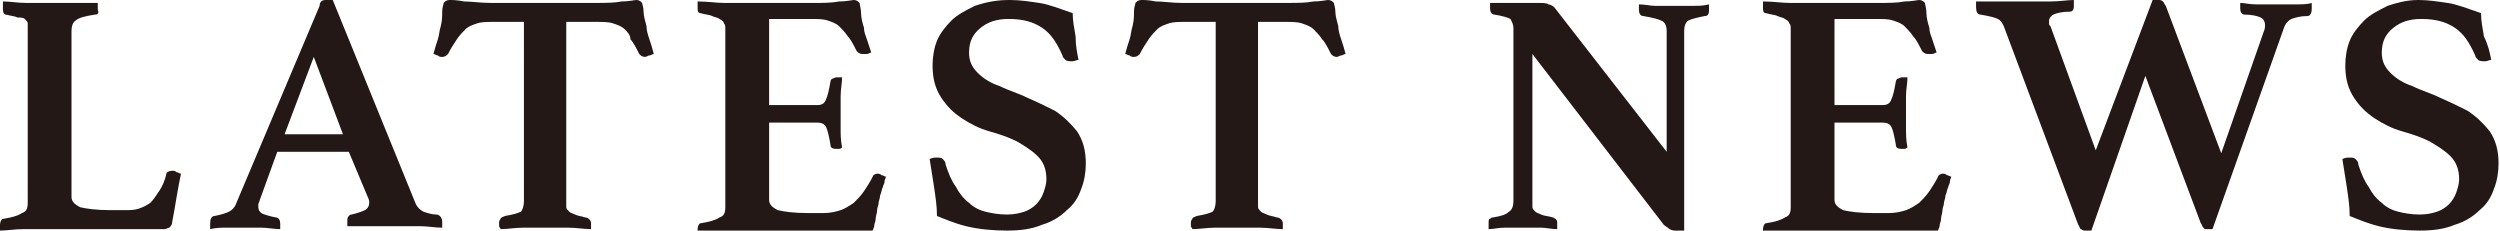 <?xml version="1.0" encoding="utf-8"?>
<!-- Generator: Adobe Illustrator 24.0.1, SVG Export Plug-In . SVG Version: 6.00 Build 0)  -->
<svg version="1.1" id="圖層_1" xmlns="http://www.w3.org/2000/svg" xmlns:xlink="http://www.w3.org/1999/xlink" x="0px" y="0px"
	 width="171.3px" height="15.8px" viewBox="0 0 171.3 15.8" style="enable-background:new 0 0 171.3 15.8;" xml:space="preserve">
<style type="text/css">
	.st0{fill:#231815;}
</style>
<g>
	<path class="st0" d="M4.9,13.5c0,0.3,0.2,0.5,0.6,0.7c0.4,0.1,1.1,0.2,2.1,0.2h0.9c0.4,0,0.7,0,1-0.1c0.3-0.1,0.5-0.2,0.8-0.4
		c0.2-0.2,0.4-0.5,0.6-0.8c0.2-0.3,0.4-0.7,0.5-1.2c0-0.1,0.2-0.2,0.4-0.2c0.1,0,0.2,0,0.3,0.1c0.1,0,0.2,0.1,0.3,0.1
		c-0.1,0.5-0.2,1-0.3,1.6c-0.1,0.6-0.2,1.2-0.3,1.7c0,0.2-0.1,0.3-0.2,0.4c-0.1,0-0.2,0.1-0.3,0.1c-0.1,0-0.3,0-0.5,0
		c-0.2,0-0.5,0-0.7,0c-0.3,0-0.5,0-0.8,0c-0.3,0-0.5,0-0.7,0H3.2c-0.5,0-1,0-1.6,0c-0.6,0-1.1,0.1-1.6,0.1c0-0.1,0-0.1,0-0.2
		c0-0.1,0-0.2,0-0.2c0-0.2,0.1-0.4,0.2-0.4c0.6-0.1,1-0.2,1.3-0.4c0.3-0.1,0.4-0.3,0.4-0.7V2c0-0.2,0-0.3,0-0.4
		c0-0.1-0.1-0.2-0.2-0.3S1.4,1.2,1.2,1.2C1,1.1,0.8,1.1,0.4,1C0.3,1,0.2,0.9,0.2,0.6c0,0,0-0.1,0-0.2c0-0.1,0-0.2,0-0.3
		c0.5,0,1,0.1,1.6,0.1s1.1,0,1.5,0c0.2,0,0.5,0,0.8,0c0.3,0,0.6,0,0.9,0c0.3,0,0.6,0,0.9,0c0.3,0,0.6,0,0.8,0c0,0.1,0,0.2,0,0.3
		c0,0.1,0,0.2,0,0.2C6.8,0.9,6.7,1,6.5,1C5.9,1.1,5.4,1.2,5.2,1.4C5,1.5,4.9,1.8,4.9,2.1V13.5z"/>
	<path class="st0" d="M23.9,10.4H19l-1.2,3.3c0,0.1-0.1,0.2-0.1,0.3c0,0.1,0,0.2,0,0.2c0,0.2,0.1,0.3,0.2,0.4c0.2,0.1,0.5,0.2,1,0.3
		c0.2,0,0.3,0.2,0.3,0.4c0,0.1,0,0.2,0,0.4c-0.4,0-0.9-0.1-1.3-0.1c-0.5,0-0.9,0-1.4,0c-0.3,0-0.6,0-1,0c-0.3,0-0.7,0-1.1,0.1
		c0-0.1,0-0.1,0-0.2c0-0.1,0-0.1,0-0.2c0-0.3,0.1-0.5,0.3-0.5c0.5-0.1,0.8-0.2,1-0.3c0.2-0.1,0.4-0.3,0.5-0.6l5.7-13.5
		C21.9,0.1,22.1,0,22.3,0c0.1,0,0.2,0,0.2,0c0.1,0,0.2,0,0.3,0L28.5,14c0.1,0.2,0.3,0.4,0.5,0.5c0.3,0.1,0.6,0.2,0.9,0.2
		c0.2,0,0.4,0.2,0.4,0.5c0,0.1,0,0.3,0,0.4c-0.5,0-1-0.1-1.5-0.1c-0.5,0-0.9,0-1.4,0c-0.2,0-0.5,0-0.8,0c-0.3,0-0.6,0-1,0
		c-0.3,0-0.7,0-1,0c-0.3,0-0.6,0-0.8,0c0-0.1,0-0.1,0-0.2c0-0.1,0-0.1,0-0.2c0-0.1,0-0.2,0.1-0.3c0.1-0.1,0.1-0.1,0.2-0.1
		c0.4-0.1,0.7-0.2,0.9-0.3c0.2-0.1,0.3-0.3,0.3-0.5c0-0.1,0-0.2-0.1-0.4L23.9,10.4z M23.5,9.2l-2-5.3l-2,5.3H23.5z"/>
	<path class="st0" d="M38.8,1.5v12.3c0,0.2,0,0.3,0,0.4c0,0.1,0.1,0.2,0.2,0.3c0.1,0.1,0.2,0.1,0.4,0.2c0.2,0.1,0.4,0.1,0.7,0.2
		c0.2,0,0.4,0.2,0.4,0.4c0,0,0,0.1,0,0.2c0,0.1,0,0.2,0,0.2c-0.5,0-1-0.1-1.6-0.1c-0.6,0-1.1,0-1.5,0c-0.5,0-1,0-1.5,0
		c-0.6,0-1.1,0.1-1.6,0.1c0-0.1-0.1-0.1-0.1-0.2c0-0.1,0-0.2,0-0.2c0-0.1,0-0.2,0.1-0.3c0-0.1,0.1-0.1,0.3-0.2
		c0.6-0.1,0.9-0.2,1.1-0.3c0.1-0.1,0.2-0.4,0.2-0.7V1.5h-2.1c-0.4,0-0.8,0-1.1,0.1c-0.3,0.1-0.6,0.2-0.8,0.4
		c-0.2,0.2-0.4,0.4-0.6,0.7c-0.2,0.3-0.4,0.6-0.6,1c-0.1,0.1-0.2,0.2-0.4,0.2c-0.1,0-0.2,0-0.3-0.1c-0.1,0-0.2-0.1-0.3-0.1
		c0.1-0.4,0.2-0.7,0.3-1c0.1-0.3,0.1-0.6,0.2-0.9c0.1-0.4,0.1-0.7,0.1-1c0-0.3,0.1-0.5,0.1-0.6c0.1-0.1,0.2-0.2,0.4-0.2
		c0.2,0,0.5,0,1,0.1c0.5,0,1.1,0.1,1.8,0.1h7.2c0.7,0,1.3,0,1.8-0.1c0.5,0,0.9-0.1,1-0.1c0.2,0,0.3,0.1,0.4,0.2
		c0,0.1,0.1,0.3,0.1,0.6c0,0.3,0.1,0.6,0.2,1c0,0.3,0.1,0.6,0.2,0.9c0.1,0.3,0.2,0.6,0.3,1c-0.1,0-0.2,0.1-0.3,0.1
		c-0.1,0-0.2,0.1-0.3,0.1c-0.2,0-0.3-0.1-0.4-0.2c-0.2-0.4-0.4-0.8-0.6-1C43.2,2.4,43,2.2,42.8,2c-0.2-0.2-0.5-0.3-0.8-0.4
		c-0.3-0.1-0.7-0.1-1.1-0.1H38.8z"/>
	<path class="st0" d="M52.7,1.5v5.7H56c0.3,0,0.5-0.1,0.6-0.4c0.1-0.2,0.2-0.6,0.3-1.2c0-0.1,0.1-0.2,0.1-0.2c0.1,0,0.2-0.1,0.3-0.1
		c0,0,0.1,0,0.2,0c0.1,0,0.2,0,0.2,0c0,0.4-0.1,0.8-0.1,1.3c0,0.5,0,0.9,0,1.2c0,0.3,0,0.6,0,1c0,0.4,0,0.8,0.1,1.3
		c0,0-0.1,0.1-0.2,0.1c-0.1,0-0.2,0-0.2,0c-0.3,0-0.4-0.1-0.4-0.3c-0.1-0.6-0.2-1-0.3-1.2c-0.1-0.2-0.3-0.3-0.6-0.3h-3.3v5.3
		c0,0.3,0.2,0.5,0.6,0.7c0.4,0.1,1.1,0.2,2.1,0.2h1c0.5,0,0.9-0.1,1.2-0.2c0.3-0.1,0.6-0.3,0.9-0.5c0.2-0.2,0.5-0.5,0.7-0.8
		c0.2-0.3,0.4-0.6,0.6-1c0-0.1,0.2-0.2,0.3-0.2c0.1,0,0.2,0,0.3,0.1c0.1,0,0.2,0.1,0.3,0.1c0,0.1-0.1,0.2-0.1,0.4
		c0,0.1-0.1,0.2-0.1,0.3c-0.1,0.2-0.1,0.4-0.2,0.6c0,0.2-0.1,0.4-0.1,0.5c0,0.2-0.1,0.3-0.1,0.5c0,0.2-0.1,0.4-0.1,0.6
		c0,0.2-0.1,0.3-0.1,0.5c0,0.1-0.1,0.2-0.1,0.3c-0.1,0.1-0.2,0.2-0.4,0.2c-0.1,0-0.3,0-0.5,0c-0.2,0-0.5,0-0.8,0c-0.3,0-0.6,0-0.8,0
		c-0.3,0-0.5,0-0.7,0H51c-0.5,0-1,0-1.6,0c-0.6,0-1.1,0.1-1.6,0.1c0-0.1,0-0.1,0-0.2c0-0.1,0-0.2,0-0.2c0-0.2,0.1-0.4,0.2-0.4
		c0.6-0.1,1-0.2,1.3-0.4c0.3-0.1,0.4-0.3,0.4-0.7V2c0-0.2,0-0.3-0.1-0.4c0-0.1-0.1-0.2-0.3-0.3c-0.1-0.1-0.3-0.1-0.5-0.2
		c-0.2-0.1-0.5-0.1-0.8-0.2c-0.2,0-0.2-0.2-0.2-0.4c0-0.1,0-0.2,0-0.2c0-0.1,0-0.1,0-0.2c0.7,0,1.3,0.1,1.8,0.1c0.5,0,1,0,1.3,0h4.8
		c0.7,0,1.3,0,1.8-0.1c0.5,0,0.9-0.1,1-0.1c0.2,0,0.3,0.1,0.4,0.2c0,0.1,0.1,0.4,0.1,0.7c0,0.3,0.1,0.7,0.2,1c0,0.3,0.1,0.5,0.2,0.8
		c0.1,0.3,0.2,0.6,0.3,0.9c-0.1,0-0.2,0.1-0.3,0.1c-0.1,0-0.2,0-0.3,0c-0.2,0-0.3-0.1-0.4-0.2c-0.2-0.4-0.4-0.8-0.6-1
		c-0.2-0.3-0.4-0.5-0.6-0.7c-0.2-0.2-0.5-0.3-0.8-0.4c-0.3-0.1-0.7-0.1-1.1-0.1H52.7z"/>
	<path class="st0" d="M73.9,4.1c-0.1,0-0.3,0.1-0.4,0.1c-0.2,0-0.4,0-0.5-0.1c-0.1-0.1-0.2-0.2-0.2-0.3c-0.4-0.9-0.8-1.5-1.4-1.9
		c-0.6-0.4-1.3-0.6-2.3-0.6c-0.8,0-1.4,0.2-1.9,0.6c-0.5,0.4-0.8,0.9-0.8,1.7c0,0.6,0.2,1,0.6,1.4c0.4,0.4,0.9,0.7,1.5,0.9
		c0.6,0.3,1.3,0.5,1.9,0.8c0.7,0.3,1.3,0.6,1.9,0.9c0.6,0.4,1.1,0.9,1.5,1.4c0.4,0.6,0.6,1.3,0.6,2.2c0,0.6-0.1,1.2-0.3,1.7
		c-0.2,0.6-0.5,1.1-1,1.5c-0.4,0.4-1,0.8-1.7,1c-0.7,0.3-1.5,0.4-2.4,0.4c-1,0-2-0.1-2.8-0.3c-0.8-0.2-1.5-0.5-2-0.7
		c0-0.7-0.1-1.3-0.2-2c-0.1-0.6-0.2-1.3-0.3-1.9c0.2-0.1,0.3-0.1,0.5-0.1c0.2,0,0.3,0,0.4,0.1c0.1,0.1,0.2,0.2,0.2,0.4
		c0.2,0.6,0.4,1.1,0.7,1.5c0.2,0.4,0.5,0.8,0.9,1.1c0.3,0.3,0.7,0.5,1.1,0.6c0.4,0.1,0.9,0.2,1.5,0.2c0.5,0,0.9-0.1,1.2-0.2
		c0.3-0.1,0.6-0.3,0.8-0.5c0.2-0.2,0.4-0.5,0.5-0.8c0.1-0.3,0.2-0.6,0.2-0.9c0-0.7-0.2-1.2-0.6-1.6c-0.4-0.4-0.9-0.7-1.4-1
		c-0.6-0.3-1.2-0.5-1.9-0.7c-0.7-0.2-1.3-0.5-1.9-0.9c-0.6-0.4-1-0.8-1.4-1.4c-0.4-0.6-0.6-1.3-0.6-2.2c0-0.6,0.1-1.2,0.3-1.7
		c0.2-0.5,0.6-1,1-1.4c0.4-0.4,1-0.7,1.6-1C67.7,0.1,68.4,0,69.2,0c0.7,0,1.3,0.1,2,0.2c0.7,0.1,1.4,0.4,2.3,0.7
		c0,0.5,0.1,1,0.2,1.6C73.7,3.1,73.8,3.6,73.9,4.1z"/>
	<path class="st0" d="M86.2,1.5v12.3c0,0.2,0,0.3,0,0.4c0,0.1,0.1,0.2,0.2,0.3c0.1,0.1,0.2,0.1,0.4,0.2c0.2,0.1,0.4,0.1,0.7,0.2
		c0.2,0,0.4,0.2,0.4,0.4c0,0,0,0.1,0,0.2c0,0.1,0,0.2,0,0.2c-0.5,0-1-0.1-1.6-0.1c-0.6,0-1.1,0-1.5,0c-0.5,0-1,0-1.5,0
		c-0.6,0-1.1,0.1-1.6,0.1c0-0.1-0.1-0.1-0.1-0.2c0-0.1,0-0.2,0-0.2c0-0.1,0-0.2,0.1-0.3c0-0.1,0.1-0.1,0.3-0.2
		c0.6-0.1,0.9-0.2,1.1-0.3c0.1-0.1,0.2-0.4,0.2-0.7V1.5h-2.1c-0.4,0-0.8,0-1.1,0.1c-0.3,0.1-0.6,0.2-0.8,0.4
		c-0.2,0.2-0.4,0.4-0.6,0.7c-0.2,0.3-0.4,0.6-0.6,1c-0.1,0.1-0.2,0.2-0.4,0.2c-0.1,0-0.2,0-0.3-0.1c-0.1,0-0.2-0.1-0.3-0.1
		c0.1-0.4,0.2-0.7,0.3-1c0.1-0.3,0.1-0.6,0.2-0.9c0.1-0.4,0.1-0.7,0.1-1c0-0.3,0.1-0.5,0.1-0.6c0.1-0.1,0.2-0.2,0.4-0.2
		c0.2,0,0.5,0,1,0.1c0.5,0,1.1,0.1,1.8,0.1h7.2c0.7,0,1.3,0,1.8-0.1c0.5,0,0.9-0.1,1-0.1c0.2,0,0.3,0.1,0.4,0.2
		c0,0.1,0.1,0.3,0.1,0.6c0,0.3,0.1,0.6,0.2,1c0,0.3,0.1,0.6,0.2,0.9c0.1,0.3,0.2,0.6,0.3,1c-0.1,0-0.2,0.1-0.3,0.1
		c-0.1,0-0.2,0.1-0.3,0.1c-0.2,0-0.3-0.1-0.4-0.2c-0.2-0.4-0.4-0.8-0.6-1c-0.2-0.3-0.4-0.5-0.6-0.7c-0.2-0.2-0.5-0.3-0.8-0.4
		c-0.3-0.1-0.7-0.1-1.1-0.1H86.2z"/>
	<path class="st0" d="M114.2,10.4V2.1c0-0.3-0.1-0.6-0.4-0.7c-0.2-0.1-0.6-0.2-1.2-0.3c-0.2,0-0.3-0.2-0.3-0.4c0,0,0-0.1,0-0.2
		c0-0.1,0-0.2,0-0.2c0.4,0,0.8,0.1,1.1,0.1c0.4,0,0.8,0,1.3,0c0.5,0,0.9,0,1.3,0c0.4,0,0.7,0,1.1-0.1c0,0.1,0,0.2,0,0.2
		c0,0.1,0,0.1,0,0.2c0,0.3-0.1,0.4-0.3,0.4c-0.5,0.1-0.9,0.2-1.1,0.3c-0.2,0.1-0.3,0.4-0.3,0.7v13.7c-0.1,0-0.2,0-0.3,0
		c-0.1,0-0.2,0-0.3,0c-0.1,0-0.2,0-0.4-0.1c-0.1-0.1-0.3-0.2-0.4-0.3L105,3.7v10.1c0,0.2,0,0.3,0,0.4c0,0.1,0.1,0.2,0.2,0.3
		c0.1,0.1,0.2,0.1,0.4,0.2c0.2,0.1,0.5,0.1,0.8,0.2c0.1,0,0.1,0.1,0.2,0.1c0.1,0.1,0.1,0.2,0.1,0.3c0,0.1,0,0.2,0,0.4
		c-0.4,0-0.8-0.1-1.1-0.1c-0.3,0-0.7,0-1.2,0c-0.5,0-0.9,0-1.3,0c-0.4,0-0.8,0.1-1.1,0.1c0-0.1,0-0.1,0-0.2c0-0.1,0-0.1,0-0.2
		c0-0.2,0-0.3,0.1-0.3c0.1-0.1,0.1-0.1,0.2-0.1c0.6-0.1,0.9-0.2,1.1-0.4c0.2-0.1,0.3-0.4,0.3-0.7V1.9c0-0.2-0.1-0.4-0.2-0.6
		c-0.2-0.1-0.5-0.2-1.1-0.3c-0.2,0-0.3-0.2-0.3-0.4c0,0,0-0.1,0-0.1c0,0,0-0.1,0-0.1l0-0.2c0.2,0,0.4,0,0.6,0c0.2,0,0.4,0,0.6,0
		c0.3,0,0.7,0,1,0c0.4,0,0.6,0,0.9,0c0.5,0,0.8,0,0.9,0.1c0.1,0,0.3,0.1,0.4,0.2L114.2,10.4z"/>
	<path class="st0" d="M125.7,1.5v5.7h3.3c0.3,0,0.5-0.1,0.6-0.4c0.1-0.2,0.2-0.6,0.3-1.2c0-0.1,0.1-0.2,0.1-0.2
		c0.1,0,0.2-0.1,0.3-0.1c0,0,0.1,0,0.2,0c0.1,0,0.2,0,0.2,0c0,0.4-0.1,0.8-0.1,1.3c0,0.5,0,0.9,0,1.2c0,0.3,0,0.6,0,1
		c0,0.4,0,0.8,0.1,1.3c0,0-0.1,0.1-0.2,0.1c-0.1,0-0.2,0-0.2,0c-0.3,0-0.4-0.1-0.4-0.3c-0.1-0.6-0.2-1-0.3-1.2
		c-0.1-0.2-0.3-0.3-0.6-0.3h-3.3v5.3c0,0.3,0.2,0.5,0.6,0.7c0.4,0.1,1.1,0.2,2.1,0.2h1c0.5,0,0.9-0.1,1.2-0.2
		c0.3-0.1,0.6-0.3,0.9-0.5c0.2-0.2,0.5-0.5,0.7-0.8c0.2-0.3,0.4-0.6,0.6-1c0-0.1,0.2-0.2,0.3-0.2c0.1,0,0.2,0,0.3,0.1
		c0.1,0,0.2,0.1,0.3,0.1c0,0.1-0.1,0.2-0.1,0.4c0,0.1-0.1,0.2-0.1,0.3c-0.1,0.2-0.1,0.4-0.2,0.6c0,0.2-0.1,0.4-0.1,0.5
		c0,0.2-0.1,0.3-0.1,0.5c0,0.2-0.1,0.4-0.1,0.6c0,0.2-0.1,0.3-0.1,0.5c0,0.1-0.1,0.2-0.1,0.3c-0.1,0.1-0.2,0.2-0.4,0.2
		c-0.1,0-0.3,0-0.5,0c-0.2,0-0.5,0-0.8,0c-0.3,0-0.6,0-0.8,0c-0.3,0-0.5,0-0.7,0H124c-0.5,0-1,0-1.6,0c-0.6,0-1.1,0.1-1.6,0.1
		c0-0.1,0-0.1,0-0.2c0-0.1,0-0.2,0-0.2c0-0.2,0.1-0.4,0.2-0.4c0.6-0.1,1-0.2,1.3-0.4c0.3-0.1,0.4-0.3,0.4-0.7V2c0-0.2,0-0.3-0.1-0.4
		c0-0.1-0.1-0.2-0.3-0.3c-0.1-0.1-0.3-0.1-0.5-0.2c-0.2-0.1-0.5-0.1-0.8-0.2c-0.2,0-0.2-0.2-0.2-0.4c0-0.1,0-0.2,0-0.2
		c0-0.1,0-0.1,0-0.2c0.7,0,1.3,0.1,1.8,0.1c0.5,0,1,0,1.3,0h4.8c0.7,0,1.3,0,1.8-0.1c0.5,0,0.9-0.1,1-0.1c0.2,0,0.3,0.1,0.4,0.2
		c0,0.1,0.1,0.4,0.1,0.7c0,0.3,0.1,0.7,0.2,1c0,0.3,0.1,0.5,0.2,0.8c0.1,0.3,0.2,0.6,0.3,0.9c-0.1,0-0.2,0.1-0.3,0.1
		c-0.1,0-0.2,0-0.3,0c-0.2,0-0.3-0.1-0.4-0.2c-0.2-0.4-0.4-0.8-0.6-1c-0.2-0.3-0.4-0.5-0.6-0.7c-0.2-0.2-0.5-0.3-0.8-0.4
		c-0.3-0.1-0.7-0.1-1.1-0.1H125.7z"/>
	<path class="st0" d="M147.5,0c0.1,0,0.1,0,0.2,0c0.1,0,0.1,0,0.2,0c0.1,0,0.2,0,0.3,0.1c0.1,0.1,0.1,0.2,0.2,0.3l3.8,10.1l2.9-8.3
		c0.1-0.2,0.1-0.4,0.1-0.5c0-0.2-0.1-0.4-0.3-0.5c-0.2-0.1-0.6-0.2-1.1-0.2c-0.2,0-0.3-0.2-0.3-0.4c0,0,0-0.1,0-0.1c0,0,0-0.1,0-0.1
		l0-0.2c0.3,0,0.6,0.1,1.1,0.1c0.5,0,0.9,0,1.4,0c0.5,0,0.9,0,1.3,0c0.4,0,0.8,0,1.1-0.1l0,0.2c0,0,0,0.1,0,0.1c0,0,0,0.1,0,0.1
		c0,0.3-0.1,0.5-0.3,0.5c-0.5,0-0.8,0.1-1.1,0.2c-0.2,0.1-0.4,0.3-0.5,0.6l-4.9,13.8c-0.1,0-0.1,0-0.2,0c0,0-0.1,0-0.2,0
		c-0.1,0-0.2,0-0.2-0.1c-0.1,0-0.1-0.2-0.2-0.3L147,5.2l-3.7,10.6c-0.1,0-0.1,0-0.2,0c0,0-0.1,0-0.2,0c-0.1,0-0.2,0-0.3-0.1
		c-0.1,0-0.1-0.2-0.2-0.3l-5.1-13.6c-0.1-0.2-0.2-0.4-0.4-0.5c-0.2-0.1-0.6-0.2-1.2-0.3c-0.2,0-0.3-0.2-0.3-0.5c0,0,0-0.1,0-0.2
		c0-0.1,0-0.2,0-0.2c0.2,0,0.5,0,0.8,0c0.3,0,0.6,0,0.9,0c0.3,0,0.6,0,0.9,0c0.3,0,0.5,0,0.8,0c0.5,0,1.1,0,1.7,0
		c0.6,0,1.2-0.1,1.6-0.1c0,0.1,0,0.2,0,0.2c0,0.1,0,0.1,0,0.2c0,0.3-0.1,0.4-0.3,0.4c-0.5,0-0.9,0.1-1.1,0.2
		c-0.2,0.1-0.3,0.3-0.3,0.4c0,0.1,0,0.1,0,0.2c0,0.1,0,0.1,0.1,0.2l3.1,8.5L147.5,0z"/>
	<path class="st0" d="M170.7,4.1c-0.1,0-0.3,0.1-0.4,0.1c-0.2,0-0.4,0-0.5-0.1c-0.1-0.1-0.2-0.2-0.2-0.3c-0.4-0.9-0.8-1.5-1.4-1.9
		c-0.6-0.4-1.3-0.6-2.3-0.6c-0.8,0-1.4,0.2-1.9,0.6c-0.5,0.4-0.8,0.9-0.8,1.7c0,0.6,0.2,1,0.6,1.4c0.4,0.4,0.9,0.7,1.5,0.9
		c0.6,0.3,1.3,0.5,1.9,0.8c0.7,0.3,1.3,0.6,1.9,0.9c0.6,0.4,1.1,0.9,1.5,1.4c0.4,0.6,0.6,1.3,0.6,2.2c0,0.6-0.1,1.2-0.3,1.7
		c-0.2,0.6-0.5,1.1-1,1.5c-0.4,0.4-1,0.8-1.7,1c-0.7,0.3-1.5,0.4-2.4,0.4c-1,0-2-0.1-2.8-0.3c-0.8-0.2-1.5-0.5-2-0.7
		c0-0.7-0.1-1.3-0.2-2c-0.1-0.6-0.2-1.3-0.3-1.9c0.2-0.1,0.3-0.1,0.5-0.1c0.2,0,0.3,0,0.4,0.1c0.1,0.1,0.2,0.2,0.2,0.4
		c0.2,0.6,0.4,1.1,0.7,1.5c0.2,0.4,0.5,0.8,0.9,1.1c0.3,0.3,0.7,0.5,1.1,0.6c0.4,0.1,0.9,0.2,1.5,0.2c0.5,0,0.9-0.1,1.2-0.2
		c0.3-0.1,0.6-0.3,0.8-0.5c0.2-0.2,0.4-0.5,0.5-0.8c0.1-0.3,0.2-0.6,0.2-0.9c0-0.7-0.2-1.2-0.6-1.6c-0.4-0.4-0.9-0.7-1.4-1
		c-0.6-0.3-1.2-0.5-1.9-0.7c-0.7-0.2-1.3-0.5-1.9-0.9c-0.6-0.4-1-0.8-1.4-1.4c-0.4-0.6-0.6-1.3-0.6-2.2c0-0.6,0.1-1.2,0.3-1.7
		c0.2-0.5,0.6-1,1-1.4c0.4-0.4,1-0.7,1.6-1c0.6-0.2,1.3-0.4,2.1-0.4c0.7,0,1.3,0.1,2,0.2c0.7,0.1,1.4,0.4,2.3,0.7
		c0,0.5,0.1,1,0.2,1.6C170.5,3.1,170.6,3.6,170.7,4.1z"/>
</g>
</svg>
